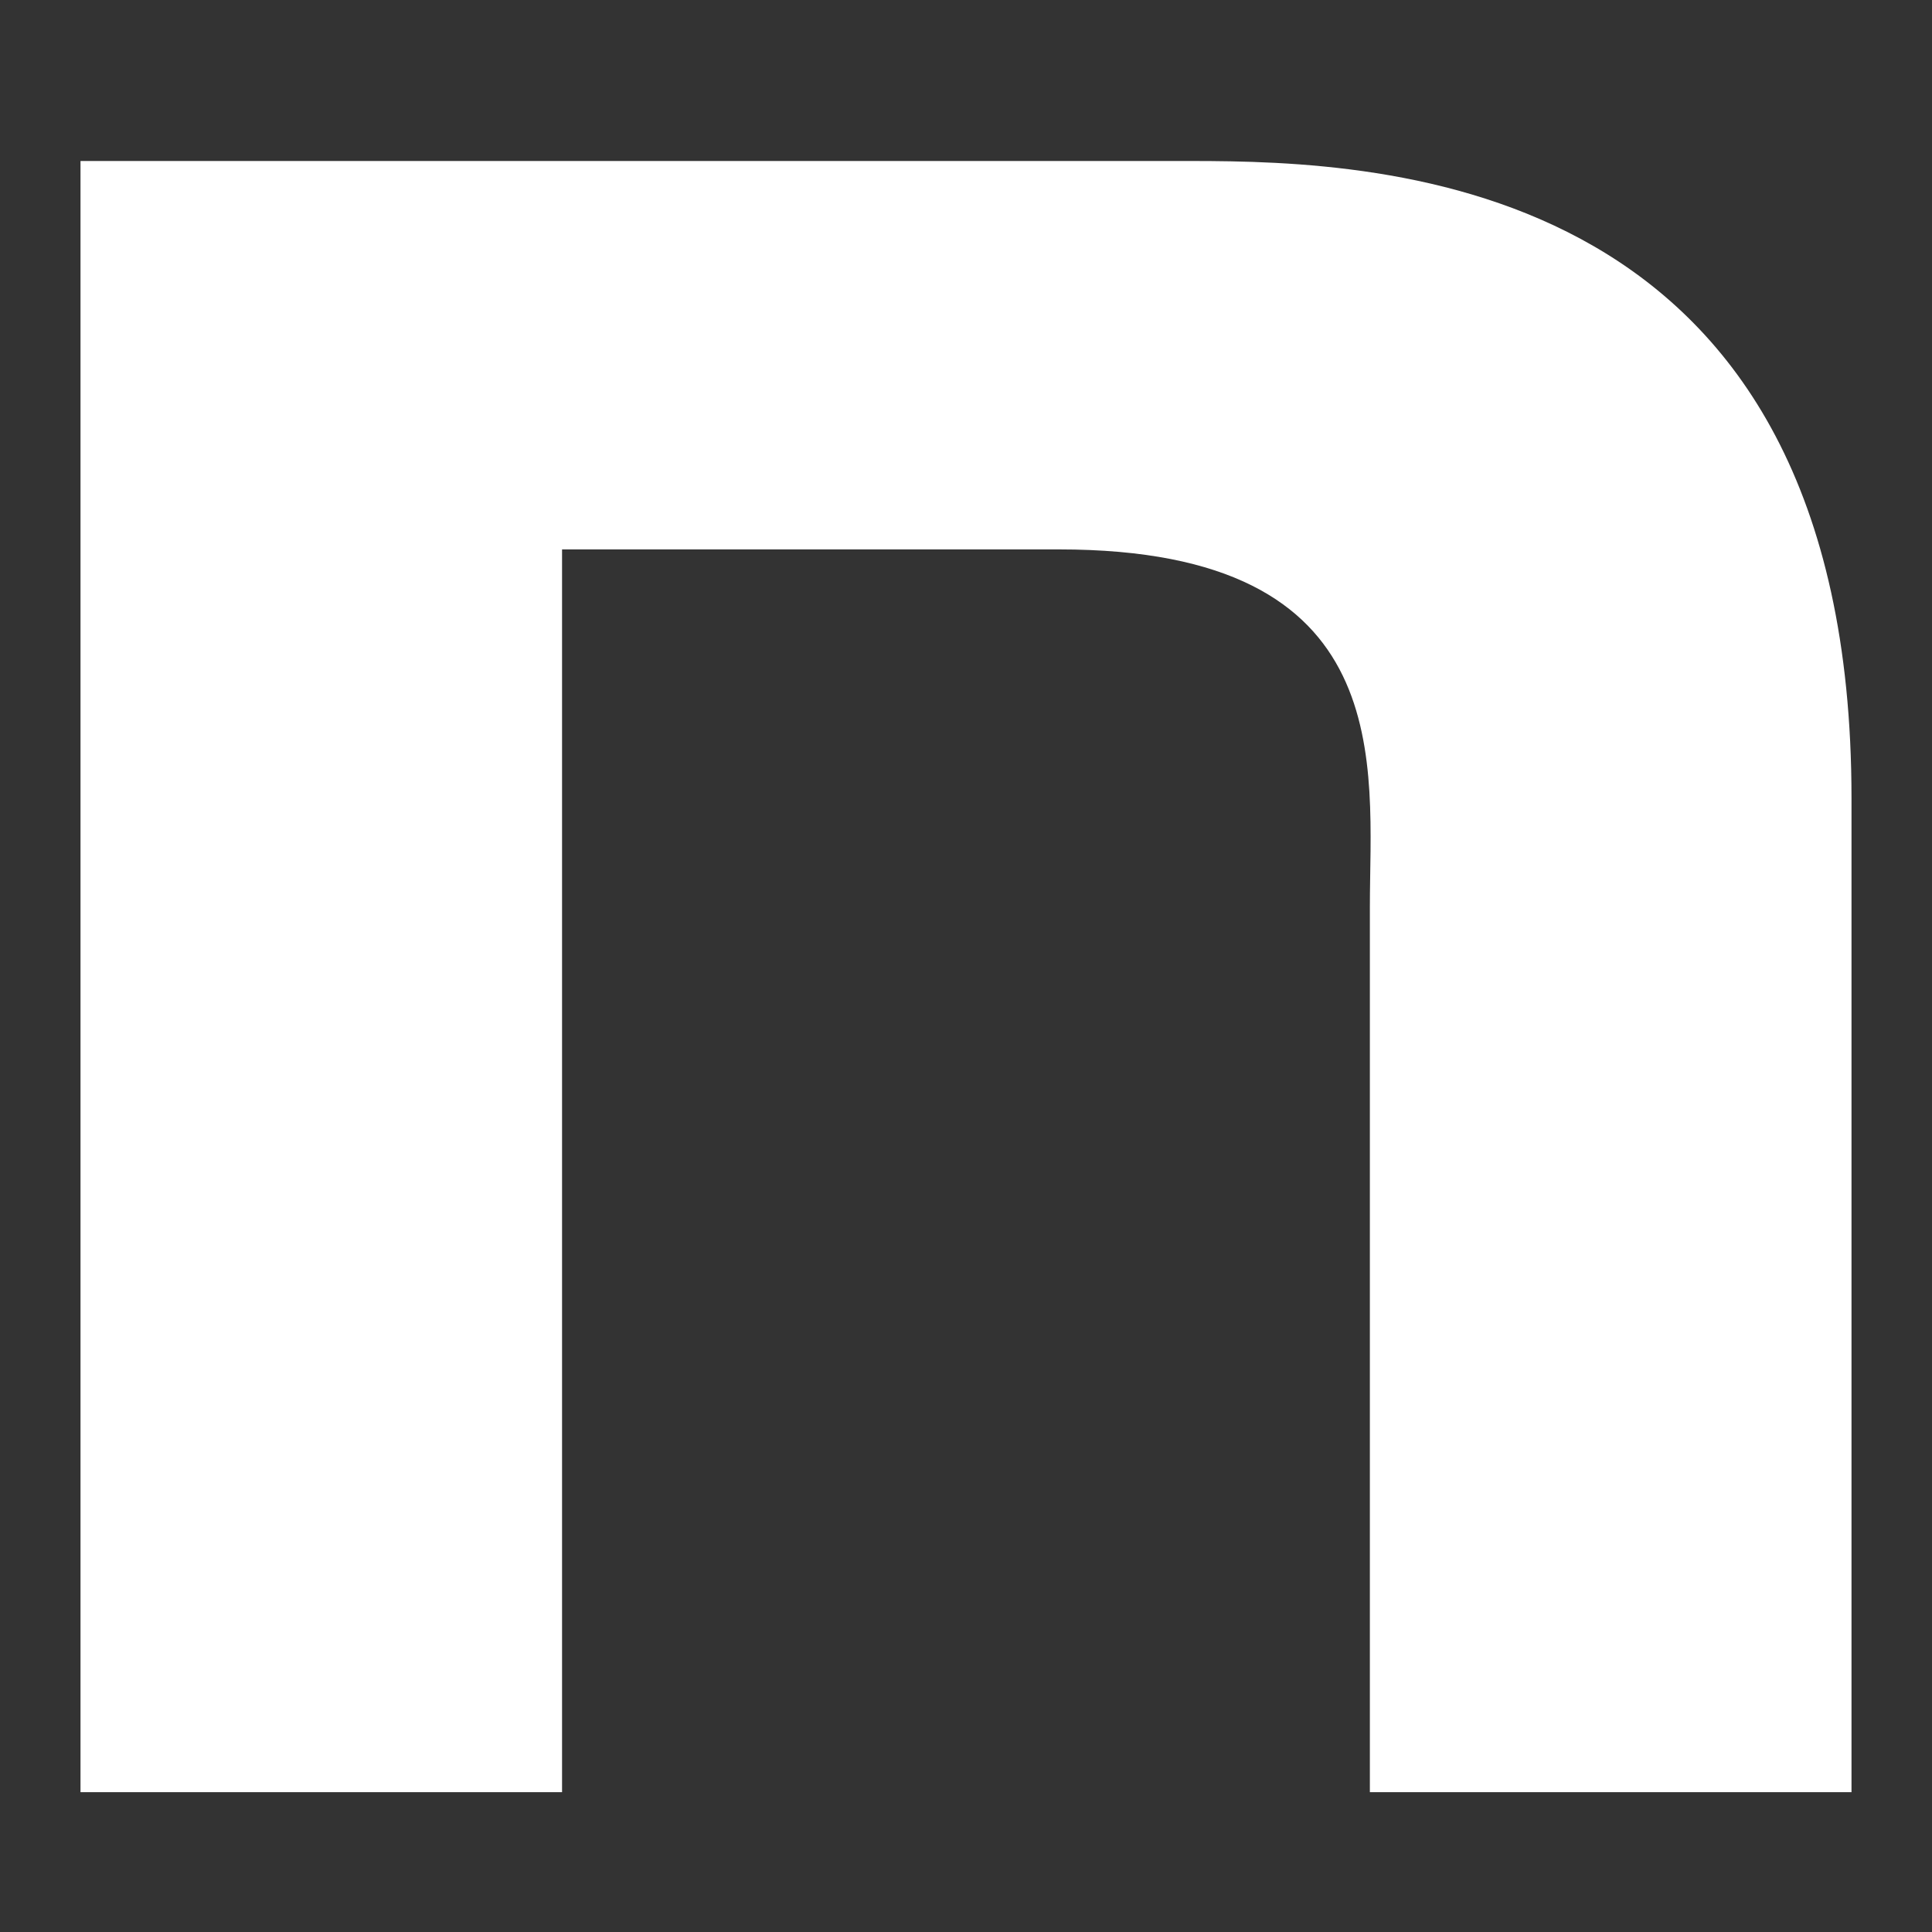 <svg width="24" height="24" viewBox="0 0 24 24" fill="none" xmlns="http://www.w3.org/2000/svg">
    <rect x="0" y="0" width="24" height="24" fill="#333333" stroke="none"/>
    <path d="M1 2V22.263H6.982V6.825H13.158C17.404 6.825 17.017 9.526 17.017 11.263V22.263H23V9.912C23 2.193 17.21 2 14.798 2H1Z" fill="white"/>
</svg>
